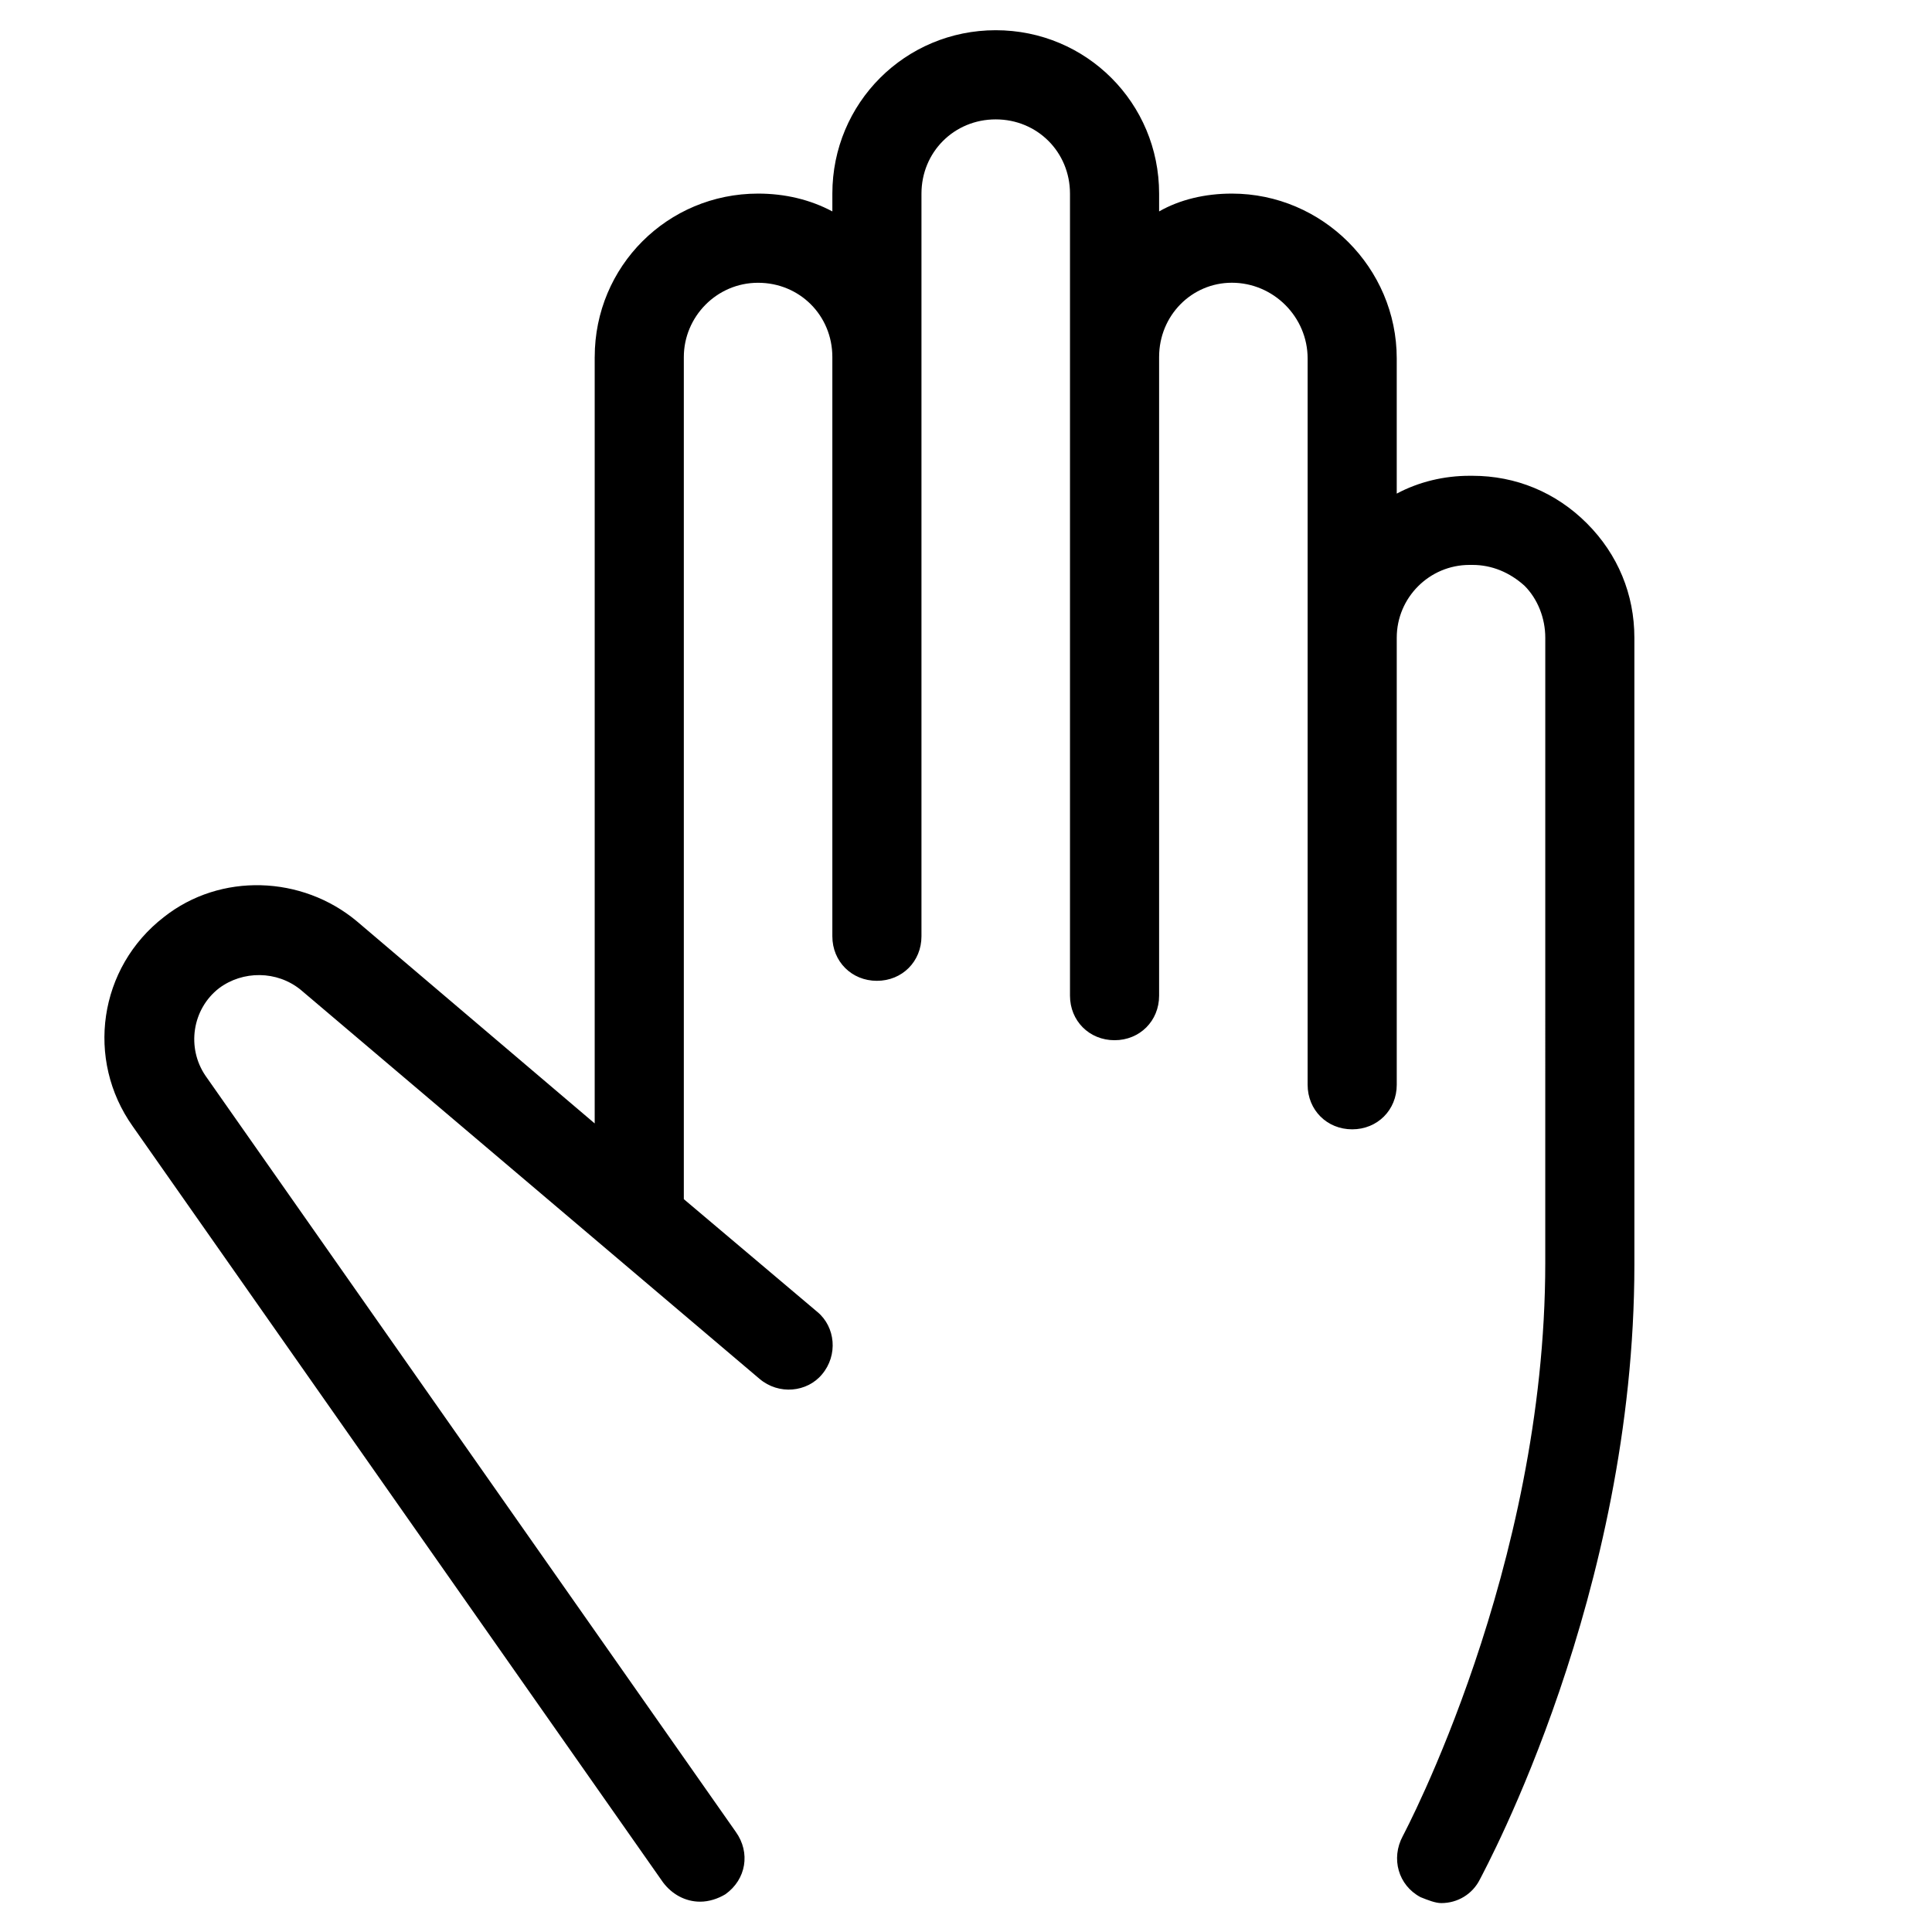 <?xml version="1.0" encoding="UTF-8"?>
<!-- Uploaded to: SVG Repo, www.svgrepo.com, Generator: SVG Repo Mixer Tools -->
<svg fill="#000000" width="800px" height="800px" version="1.1" viewBox="144 144 512 512" xmlns="http://www.w3.org/2000/svg">
 <path d="m301.6 238.62v203.1l-62.977-53.527c-14.562-12.203-36.211-12.988-51.168-1.18-17.32 13.383-20.859 37.785-8.266 55.496l140.52 200.34c2.363 3.148 5.902 5.117 9.84 5.117 2.363 0 4.723-0.789 6.691-1.969 5.512-3.938 6.691-11.02 2.754-16.531l-140.51-200.34c-5.117-7.477-3.543-17.711 3.543-23.223 6.297-4.723 15.352-4.723 21.648 0.395l121.62 103.12c5.117 4.328 12.594 3.543 16.531-1.18 4.328-5.117 3.543-12.594-1.18-16.531l-35.426-29.918v-223.17c0-10.629 8.66-19.68 19.68-19.68s19.68 8.66 19.68 19.68v153.5c0 6.691 5.117 11.809 11.809 11.809 6.691 0 11.809-5.117 11.809-11.809v-196.8c0-11.02 8.66-19.68 19.68-19.68 11.02 0 19.68 8.66 19.68 19.68v212.54c0 6.691 5.117 11.809 11.809 11.809s11.809-5.117 11.809-11.809v-169.25c0-11.02 8.66-19.68 19.285-19.68 11.02 0 20.074 9.055 20.074 20.074v192.47c0 6.691 5.117 11.809 11.809 11.809 6.691 0 11.809-5.117 11.809-11.809v-118.48c0-10.629 8.66-19.285 19.285-19.285h0.789c5.117 0 9.84 1.969 13.777 5.512 3.543 3.543 5.512 8.66 5.512 13.777l-0.004 165.7c0 81.082-37.391 151.14-37.785 151.93-3.148 5.902-1.18 12.988 4.723 16.137 1.969 0.789 3.938 1.574 5.512 1.574 4.328 0 8.266-2.363 10.234-6.297 1.574-3.148 40.934-75.57 40.934-162.95l-0.004-166.1c0-11.414-4.328-22.043-12.594-30.309-8.266-8.266-18.895-12.594-30.309-12.594h-0.789c-6.691 0-13.383 1.574-19.285 4.723v-35.816c0.004-24.008-19.68-43.691-43.688-43.691-7.086 0-13.777 1.574-19.285 4.723v-4.723c0-24.008-19.285-43.297-43.297-43.297-24.012 0.004-43.297 19.289-43.297 43.297v4.723c-5.902-3.148-12.594-4.723-19.68-4.723-24.012 0-43.297 19.289-43.297 43.297z"/>
</svg>